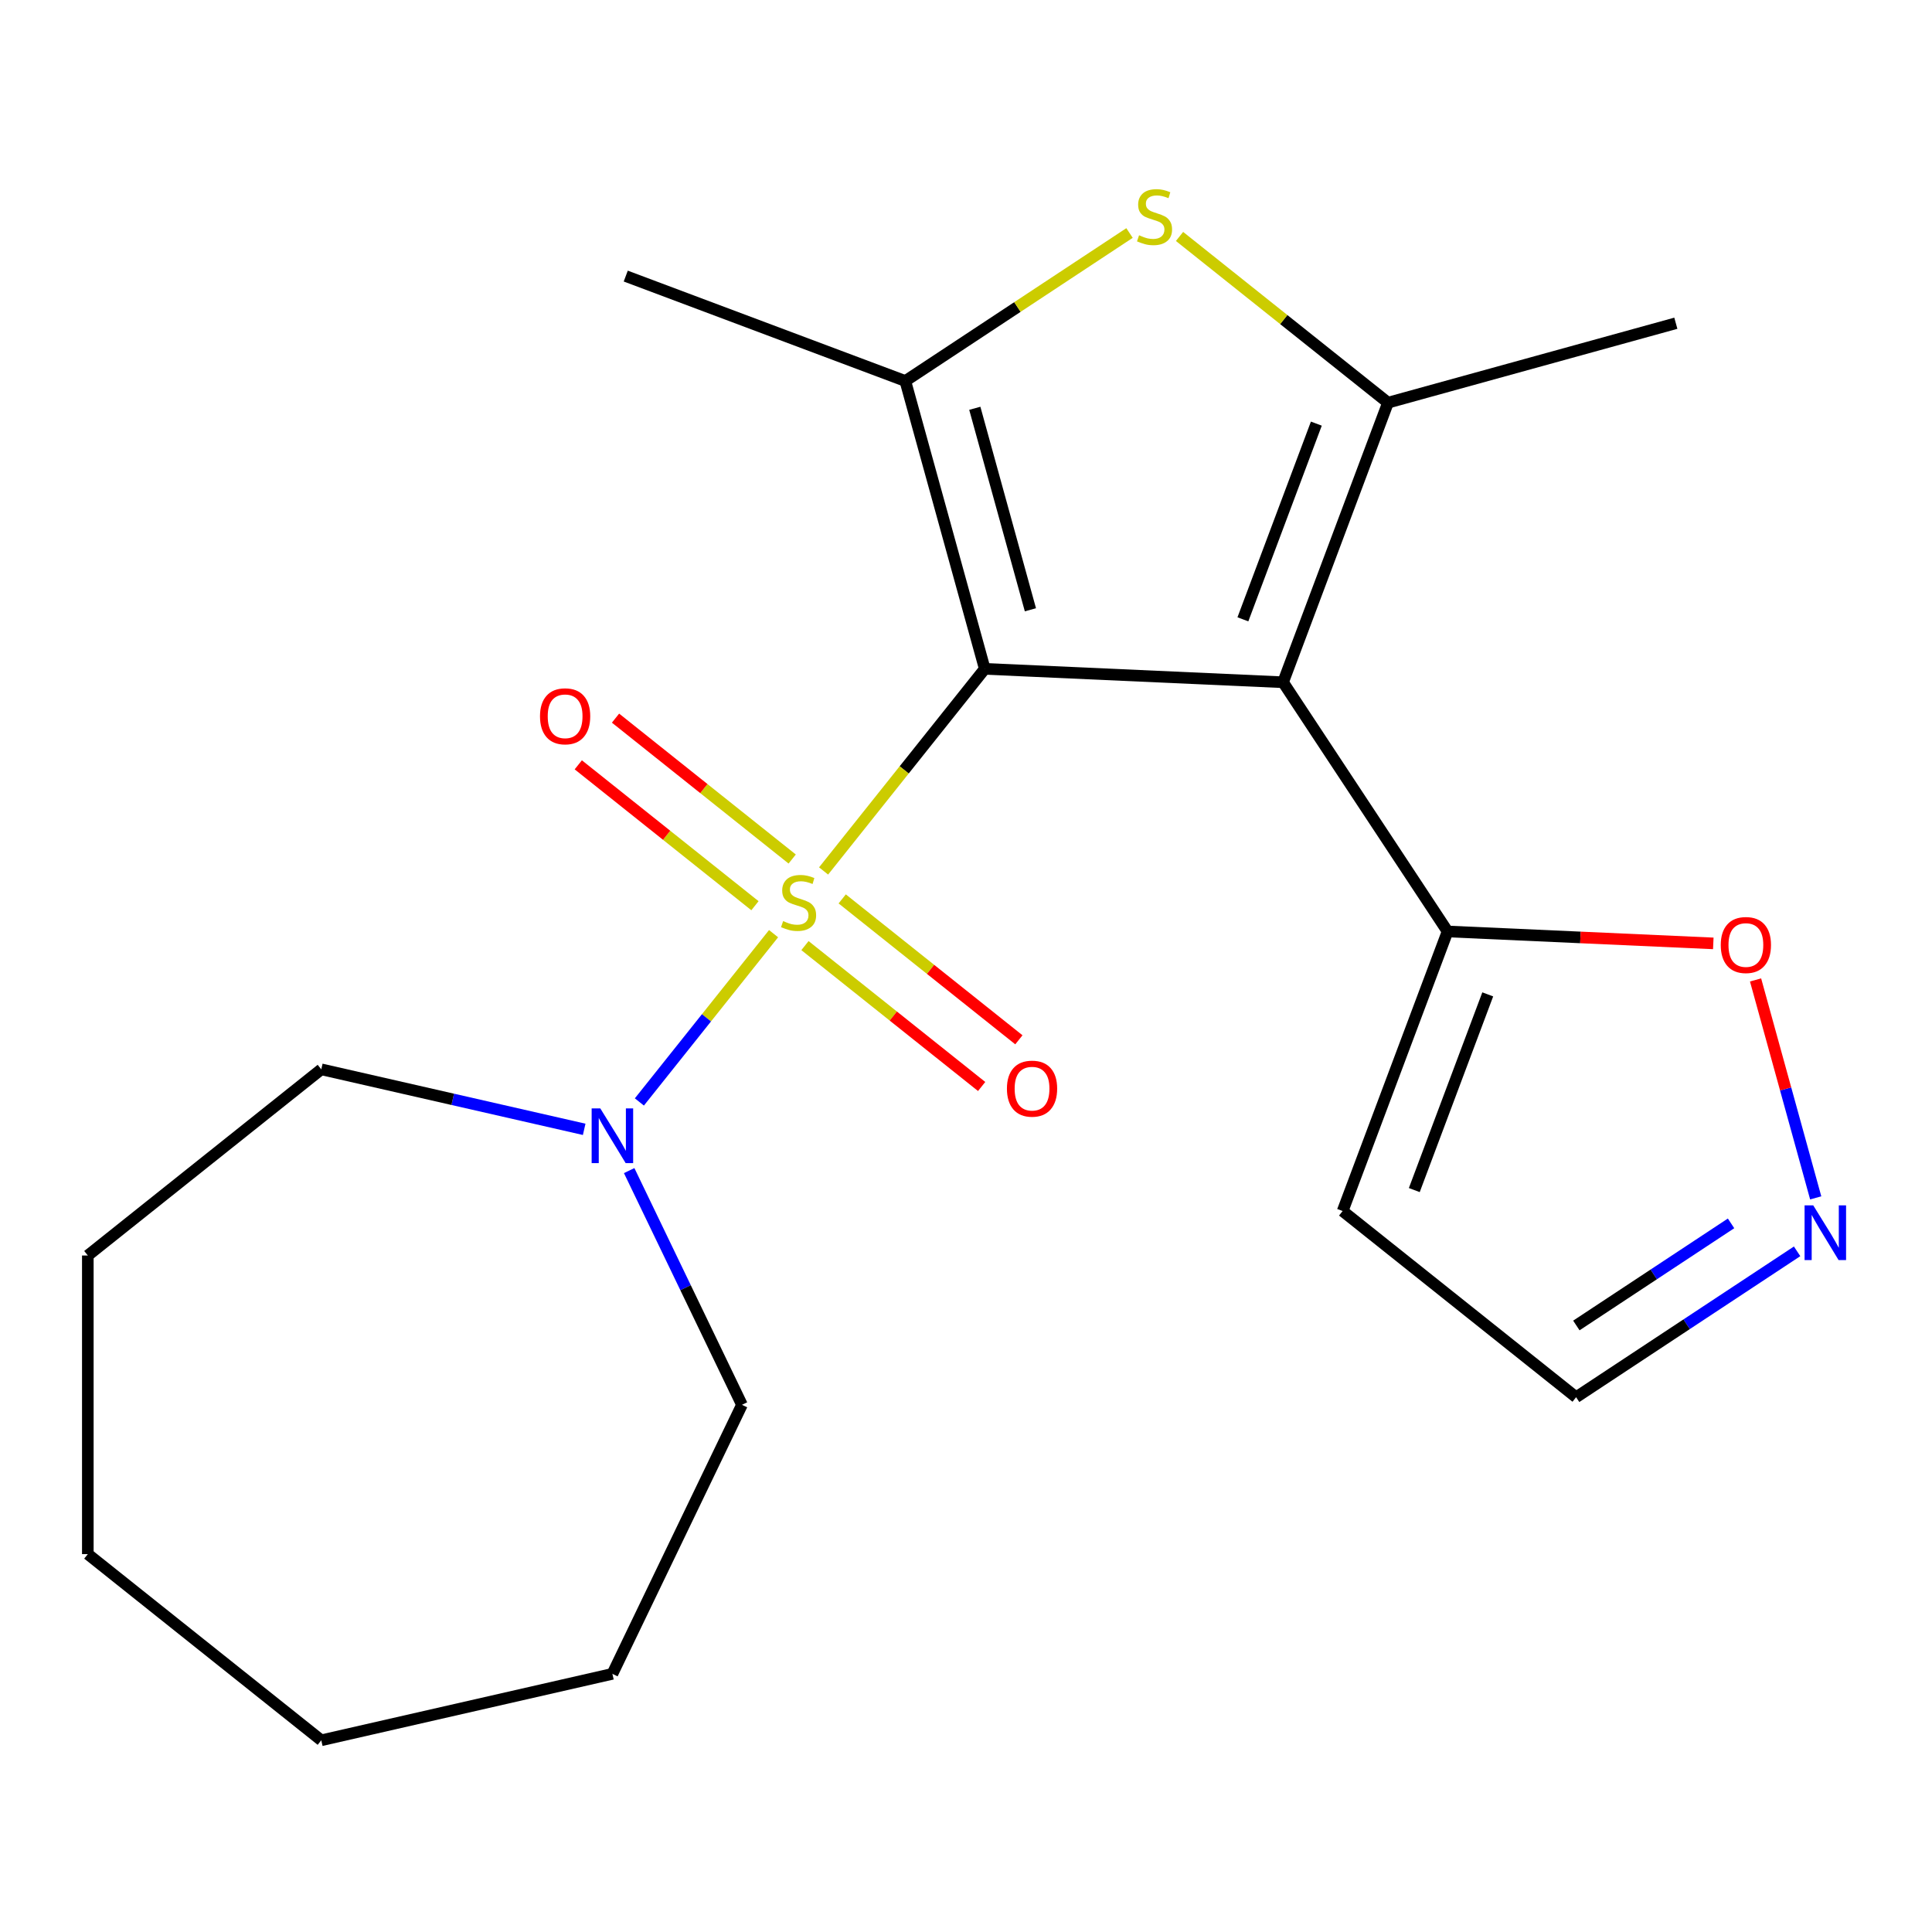<?xml version='1.0' encoding='iso-8859-1'?>
<svg version='1.1' baseProfile='full'
              xmlns='http://www.w3.org/2000/svg'
                      xmlns:rdkit='http://www.rdkit.org/xml'
                      xmlns:xlink='http://www.w3.org/1999/xlink'
                  xml:space='preserve'
width='1000px' height='1000px' viewBox='0 0 1000 1000'>
<!-- END OF HEADER -->
<rect style='opacity:1.0;fill:#FFFFFF;stroke:none' width='1000' height='1000' x='0' y='0'> </rect>
<path class='bond-0' d='M 509.711,346.196 L 468,398.5' style='fill:none;fill-rule:evenodd;stroke:#000000;stroke-width:6px;stroke-linecap:butt;stroke-linejoin:miter;stroke-opacity:1' />
<path class='bond-0' d='M 468,398.5 L 426.288,450.805' style='fill:none;fill-rule:evenodd;stroke:#CCCC00;stroke-width:6px;stroke-linecap:butt;stroke-linejoin:miter;stroke-opacity:1' />
<path class='bond-1' d='M 509.711,346.196 L 664.114,353.131' style='fill:none;fill-rule:evenodd;stroke:#000000;stroke-width:6px;stroke-linecap:butt;stroke-linejoin:miter;stroke-opacity:1' />
<path class='bond-2' d='M 509.711,346.196 L 468.592,197.207' style='fill:none;fill-rule:evenodd;stroke:#000000;stroke-width:6px;stroke-linecap:butt;stroke-linejoin:miter;stroke-opacity:1' />
<path class='bond-2' d='M 533.341,315.624 L 504.558,211.332' style='fill:none;fill-rule:evenodd;stroke:#000000;stroke-width:6px;stroke-linecap:butt;stroke-linejoin:miter;stroke-opacity:1' />
<path class='bond-5' d='M 400.4,483.267 L 365.669,526.819' style='fill:none;fill-rule:evenodd;stroke:#CCCC00;stroke-width:6px;stroke-linecap:butt;stroke-linejoin:miter;stroke-opacity:1' />
<path class='bond-5' d='M 365.669,526.819 L 330.938,570.37' style='fill:none;fill-rule:evenodd;stroke:#0000FF;stroke-width:6px;stroke-linecap:butt;stroke-linejoin:miter;stroke-opacity:1' />
<path class='bond-8' d='M 410.037,444.629 L 364.314,408.167' style='fill:none;fill-rule:evenodd;stroke:#CCCC00;stroke-width:6px;stroke-linecap:butt;stroke-linejoin:miter;stroke-opacity:1' />
<path class='bond-8' d='M 364.314,408.167 L 318.592,371.704' style='fill:none;fill-rule:evenodd;stroke:#FF0000;stroke-width:6px;stroke-linecap:butt;stroke-linejoin:miter;stroke-opacity:1' />
<path class='bond-8' d='M 390.764,468.797 L 345.041,432.335' style='fill:none;fill-rule:evenodd;stroke:#CCCC00;stroke-width:6px;stroke-linecap:butt;stroke-linejoin:miter;stroke-opacity:1' />
<path class='bond-8' d='M 345.041,432.335 L 299.318,395.872' style='fill:none;fill-rule:evenodd;stroke:#FF0000;stroke-width:6px;stroke-linecap:butt;stroke-linejoin:miter;stroke-opacity:1' />
<path class='bond-9' d='M 416.652,489.442 L 462.374,525.905' style='fill:none;fill-rule:evenodd;stroke:#CCCC00;stroke-width:6px;stroke-linecap:butt;stroke-linejoin:miter;stroke-opacity:1' />
<path class='bond-9' d='M 462.374,525.905 L 508.097,562.367' style='fill:none;fill-rule:evenodd;stroke:#FF0000;stroke-width:6px;stroke-linecap:butt;stroke-linejoin:miter;stroke-opacity:1' />
<path class='bond-9' d='M 435.925,465.274 L 481.648,501.737' style='fill:none;fill-rule:evenodd;stroke:#CCCC00;stroke-width:6px;stroke-linecap:butt;stroke-linejoin:miter;stroke-opacity:1' />
<path class='bond-9' d='M 481.648,501.737 L 527.37,538.2' style='fill:none;fill-rule:evenodd;stroke:#FF0000;stroke-width:6px;stroke-linecap:butt;stroke-linejoin:miter;stroke-opacity:1' />
<path class='bond-3' d='M 664.114,353.131 L 718.423,208.427' style='fill:none;fill-rule:evenodd;stroke:#000000;stroke-width:6px;stroke-linecap:butt;stroke-linejoin:miter;stroke-opacity:1' />
<path class='bond-3' d='M 643.32,320.563 L 681.336,219.271' style='fill:none;fill-rule:evenodd;stroke:#000000;stroke-width:6px;stroke-linecap:butt;stroke-linejoin:miter;stroke-opacity:1' />
<path class='bond-6' d='M 664.114,353.131 L 749.261,482.122' style='fill:none;fill-rule:evenodd;stroke:#000000;stroke-width:6px;stroke-linecap:butt;stroke-linejoin:miter;stroke-opacity:1' />
<path class='bond-4' d='M 468.592,197.207 L 526.616,158.906' style='fill:none;fill-rule:evenodd;stroke:#000000;stroke-width:6px;stroke-linecap:butt;stroke-linejoin:miter;stroke-opacity:1' />
<path class='bond-4' d='M 526.616,158.906 L 584.639,120.605' style='fill:none;fill-rule:evenodd;stroke:#CCCC00;stroke-width:6px;stroke-linecap:butt;stroke-linejoin:miter;stroke-opacity:1' />
<path class='bond-13' d='M 468.592,197.207 L 323.888,142.899' style='fill:none;fill-rule:evenodd;stroke:#000000;stroke-width:6px;stroke-linecap:butt;stroke-linejoin:miter;stroke-opacity:1' />
<path class='bond-14' d='M 718.423,208.427 L 867.412,167.308' style='fill:none;fill-rule:evenodd;stroke:#000000;stroke-width:6px;stroke-linecap:butt;stroke-linejoin:miter;stroke-opacity:1' />
<path class='bond-21' d='M 718.423,208.427 L 664.475,165.405' style='fill:none;fill-rule:evenodd;stroke:#000000;stroke-width:6px;stroke-linecap:butt;stroke-linejoin:miter;stroke-opacity:1' />
<path class='bond-21' d='M 664.475,165.405 L 610.527,122.383' style='fill:none;fill-rule:evenodd;stroke:#CCCC00;stroke-width:6px;stroke-linecap:butt;stroke-linejoin:miter;stroke-opacity:1' />
<path class='bond-15' d='M 325.658,605.899 L 354.849,666.514' style='fill:none;fill-rule:evenodd;stroke:#0000FF;stroke-width:6px;stroke-linecap:butt;stroke-linejoin:miter;stroke-opacity:1' />
<path class='bond-15' d='M 354.849,666.514 L 384.039,727.128' style='fill:none;fill-rule:evenodd;stroke:#000000;stroke-width:6px;stroke-linecap:butt;stroke-linejoin:miter;stroke-opacity:1' />
<path class='bond-16' d='M 302.374,584.542 L 234.334,569.012' style='fill:none;fill-rule:evenodd;stroke:#0000FF;stroke-width:6px;stroke-linecap:butt;stroke-linejoin:miter;stroke-opacity:1' />
<path class='bond-16' d='M 234.334,569.012 L 166.294,553.483' style='fill:none;fill-rule:evenodd;stroke:#000000;stroke-width:6px;stroke-linecap:butt;stroke-linejoin:miter;stroke-opacity:1' />
<path class='bond-10' d='M 749.261,482.122 L 818.031,485.21' style='fill:none;fill-rule:evenodd;stroke:#000000;stroke-width:6px;stroke-linecap:butt;stroke-linejoin:miter;stroke-opacity:1' />
<path class='bond-10' d='M 818.031,485.21 L 886.8,488.299' style='fill:none;fill-rule:evenodd;stroke:#FF0000;stroke-width:6px;stroke-linecap:butt;stroke-linejoin:miter;stroke-opacity:1' />
<path class='bond-11' d='M 749.261,482.122 L 694.952,626.826' style='fill:none;fill-rule:evenodd;stroke:#000000;stroke-width:6px;stroke-linecap:butt;stroke-linejoin:miter;stroke-opacity:1' />
<path class='bond-11' d='M 770.055,514.689 L 732.039,615.982' style='fill:none;fill-rule:evenodd;stroke:#000000;stroke-width:6px;stroke-linecap:butt;stroke-linejoin:miter;stroke-opacity:1' />
<path class='bond-7' d='M 939.809,620.022 L 924.242,563.617' style='fill:none;fill-rule:evenodd;stroke:#0000FF;stroke-width:6px;stroke-linecap:butt;stroke-linejoin:miter;stroke-opacity:1' />
<path class='bond-7' d='M 924.242,563.617 L 908.675,507.213' style='fill:none;fill-rule:evenodd;stroke:#FF0000;stroke-width:6px;stroke-linecap:butt;stroke-linejoin:miter;stroke-opacity:1' />
<path class='bond-22' d='M 930.179,647.686 L 872.985,685.439' style='fill:none;fill-rule:evenodd;stroke:#0000FF;stroke-width:6px;stroke-linecap:butt;stroke-linejoin:miter;stroke-opacity:1' />
<path class='bond-22' d='M 872.985,685.439 L 815.792,723.192' style='fill:none;fill-rule:evenodd;stroke:#000000;stroke-width:6px;stroke-linecap:butt;stroke-linejoin:miter;stroke-opacity:1' />
<path class='bond-22' d='M 895.992,633.213 L 855.956,659.641' style='fill:none;fill-rule:evenodd;stroke:#0000FF;stroke-width:6px;stroke-linecap:butt;stroke-linejoin:miter;stroke-opacity:1' />
<path class='bond-22' d='M 855.956,659.641 L 815.921,686.068' style='fill:none;fill-rule:evenodd;stroke:#000000;stroke-width:6px;stroke-linecap:butt;stroke-linejoin:miter;stroke-opacity:1' />
<path class='bond-12' d='M 694.952,626.826 L 815.792,723.192' style='fill:none;fill-rule:evenodd;stroke:#000000;stroke-width:6px;stroke-linecap:butt;stroke-linejoin:miter;stroke-opacity:1' />
<path class='bond-17' d='M 384.039,727.128 L 316.978,866.382' style='fill:none;fill-rule:evenodd;stroke:#000000;stroke-width:6px;stroke-linecap:butt;stroke-linejoin:miter;stroke-opacity:1' />
<path class='bond-18' d='M 166.294,553.483 L 45.455,649.849' style='fill:none;fill-rule:evenodd;stroke:#000000;stroke-width:6px;stroke-linecap:butt;stroke-linejoin:miter;stroke-opacity:1' />
<path class='bond-19' d='M 316.978,866.382 L 166.294,900.774' style='fill:none;fill-rule:evenodd;stroke:#000000;stroke-width:6px;stroke-linecap:butt;stroke-linejoin:miter;stroke-opacity:1' />
<path class='bond-20' d='M 45.455,649.849 L 45.455,804.408' style='fill:none;fill-rule:evenodd;stroke:#000000;stroke-width:6px;stroke-linecap:butt;stroke-linejoin:miter;stroke-opacity:1' />
<path class='bond-23' d='M 166.294,900.774 L 45.455,804.408' style='fill:none;fill-rule:evenodd;stroke:#000000;stroke-width:6px;stroke-linecap:butt;stroke-linejoin:miter;stroke-opacity:1' />
<path  class='atom-1' d='M 405.344 476.756
Q 405.664 476.876, 406.984 477.436
Q 408.304 477.996, 409.744 478.356
Q 411.224 478.676, 412.664 478.676
Q 415.344 478.676, 416.904 477.396
Q 418.464 476.076, 418.464 473.796
Q 418.464 472.236, 417.664 471.276
Q 416.904 470.316, 415.704 469.796
Q 414.504 469.276, 412.504 468.676
Q 409.984 467.916, 408.464 467.196
Q 406.984 466.476, 405.904 464.956
Q 404.864 463.436, 404.864 460.876
Q 404.864 457.316, 407.264 455.116
Q 409.704 452.916, 414.504 452.916
Q 417.784 452.916, 421.504 454.476
L 420.584 457.556
Q 417.184 456.156, 414.624 456.156
Q 411.864 456.156, 410.344 457.316
Q 408.824 458.436, 408.864 460.396
Q 408.864 461.916, 409.624 462.836
Q 410.424 463.756, 411.544 464.276
Q 412.704 464.796, 414.624 465.396
Q 417.184 466.196, 418.704 466.996
Q 420.224 467.796, 421.304 469.436
Q 422.424 471.036, 422.424 473.796
Q 422.424 477.716, 419.784 479.836
Q 417.184 481.916, 412.824 481.916
Q 410.304 481.916, 408.384 481.356
Q 406.504 480.836, 404.264 479.916
L 405.344 476.756
' fill='#CCCC00'/>
<path  class='atom-5' d='M 589.583 121.781
Q 589.903 121.901, 591.223 122.461
Q 592.543 123.021, 593.983 123.381
Q 595.463 123.701, 596.903 123.701
Q 599.583 123.701, 601.143 122.421
Q 602.703 121.101, 602.703 118.821
Q 602.703 117.261, 601.903 116.301
Q 601.143 115.341, 599.943 114.821
Q 598.743 114.301, 596.743 113.701
Q 594.223 112.941, 592.703 112.221
Q 591.223 111.501, 590.143 109.981
Q 589.103 108.461, 589.103 105.901
Q 589.103 102.341, 591.503 100.141
Q 593.943 97.941, 598.743 97.941
Q 602.023 97.941, 605.743 99.501
L 604.823 102.581
Q 601.423 101.181, 598.863 101.181
Q 596.103 101.181, 594.583 102.341
Q 593.063 103.461, 593.103 105.421
Q 593.103 106.941, 593.863 107.861
Q 594.663 108.781, 595.783 109.301
Q 596.943 109.821, 598.863 110.421
Q 601.423 111.221, 602.943 112.021
Q 604.463 112.821, 605.543 114.461
Q 606.663 116.061, 606.663 118.821
Q 606.663 122.741, 604.023 124.861
Q 601.423 126.941, 597.063 126.941
Q 594.543 126.941, 592.623 126.381
Q 590.743 125.861, 588.503 124.941
L 589.583 121.781
' fill='#CCCC00'/>
<path  class='atom-6' d='M 310.718 573.715
L 319.998 588.715
Q 320.918 590.195, 322.398 592.875
Q 323.878 595.555, 323.958 595.715
L 323.958 573.715
L 327.718 573.715
L 327.718 602.035
L 323.838 602.035
L 313.878 585.635
Q 312.718 583.715, 311.478 581.515
Q 310.278 579.315, 309.918 578.635
L 309.918 602.035
L 306.238 602.035
L 306.238 573.715
L 310.718 573.715
' fill='#0000FF'/>
<path  class='atom-8' d='M 938.523 623.886
L 947.803 638.886
Q 948.723 640.366, 950.203 643.046
Q 951.683 645.726, 951.763 645.886
L 951.763 623.886
L 955.523 623.886
L 955.523 652.206
L 951.643 652.206
L 941.683 635.806
Q 940.523 633.886, 939.283 631.686
Q 938.083 629.486, 937.723 628.806
L 937.723 652.206
L 934.043 652.206
L 934.043 623.886
L 938.523 623.886
' fill='#0000FF'/>
<path  class='atom-9' d='M 279.505 370.75
Q 279.505 363.95, 282.865 360.15
Q 286.225 356.35, 292.505 356.35
Q 298.785 356.35, 302.145 360.15
Q 305.505 363.95, 305.505 370.75
Q 305.505 377.63, 302.105 381.55
Q 298.705 385.43, 292.505 385.43
Q 286.265 385.43, 282.865 381.55
Q 279.505 377.67, 279.505 370.75
M 292.505 382.23
Q 296.825 382.23, 299.145 379.35
Q 301.505 376.43, 301.505 370.75
Q 301.505 365.19, 299.145 362.39
Q 296.825 359.55, 292.505 359.55
Q 288.185 359.55, 285.825 362.35
Q 283.505 365.15, 283.505 370.75
Q 283.505 376.47, 285.825 379.35
Q 288.185 382.23, 292.505 382.23
' fill='#FF0000'/>
<path  class='atom-10' d='M 521.184 563.482
Q 521.184 556.682, 524.544 552.882
Q 527.904 549.082, 534.184 549.082
Q 540.464 549.082, 543.824 552.882
Q 547.184 556.682, 547.184 563.482
Q 547.184 570.362, 543.784 574.282
Q 540.384 578.162, 534.184 578.162
Q 527.944 578.162, 524.544 574.282
Q 521.184 570.402, 521.184 563.482
M 534.184 574.962
Q 538.504 574.962, 540.824 572.082
Q 543.184 569.162, 543.184 563.482
Q 543.184 557.922, 540.824 555.122
Q 538.504 552.282, 534.184 552.282
Q 529.864 552.282, 527.504 555.082
Q 525.184 557.882, 525.184 563.482
Q 525.184 569.202, 527.504 572.082
Q 529.864 574.962, 534.184 574.962
' fill='#FF0000'/>
<path  class='atom-11' d='M 890.664 489.136
Q 890.664 482.336, 894.024 478.536
Q 897.384 474.736, 903.664 474.736
Q 909.944 474.736, 913.304 478.536
Q 916.664 482.336, 916.664 489.136
Q 916.664 496.016, 913.264 499.936
Q 909.864 503.816, 903.664 503.816
Q 897.424 503.816, 894.024 499.936
Q 890.664 496.056, 890.664 489.136
M 903.664 500.616
Q 907.984 500.616, 910.304 497.736
Q 912.664 494.816, 912.664 489.136
Q 912.664 483.576, 910.304 480.776
Q 907.984 477.936, 903.664 477.936
Q 899.344 477.936, 896.984 480.736
Q 894.664 483.536, 894.664 489.136
Q 894.664 494.856, 896.984 497.736
Q 899.344 500.616, 903.664 500.616
' fill='#FF0000'/>
</svg>
